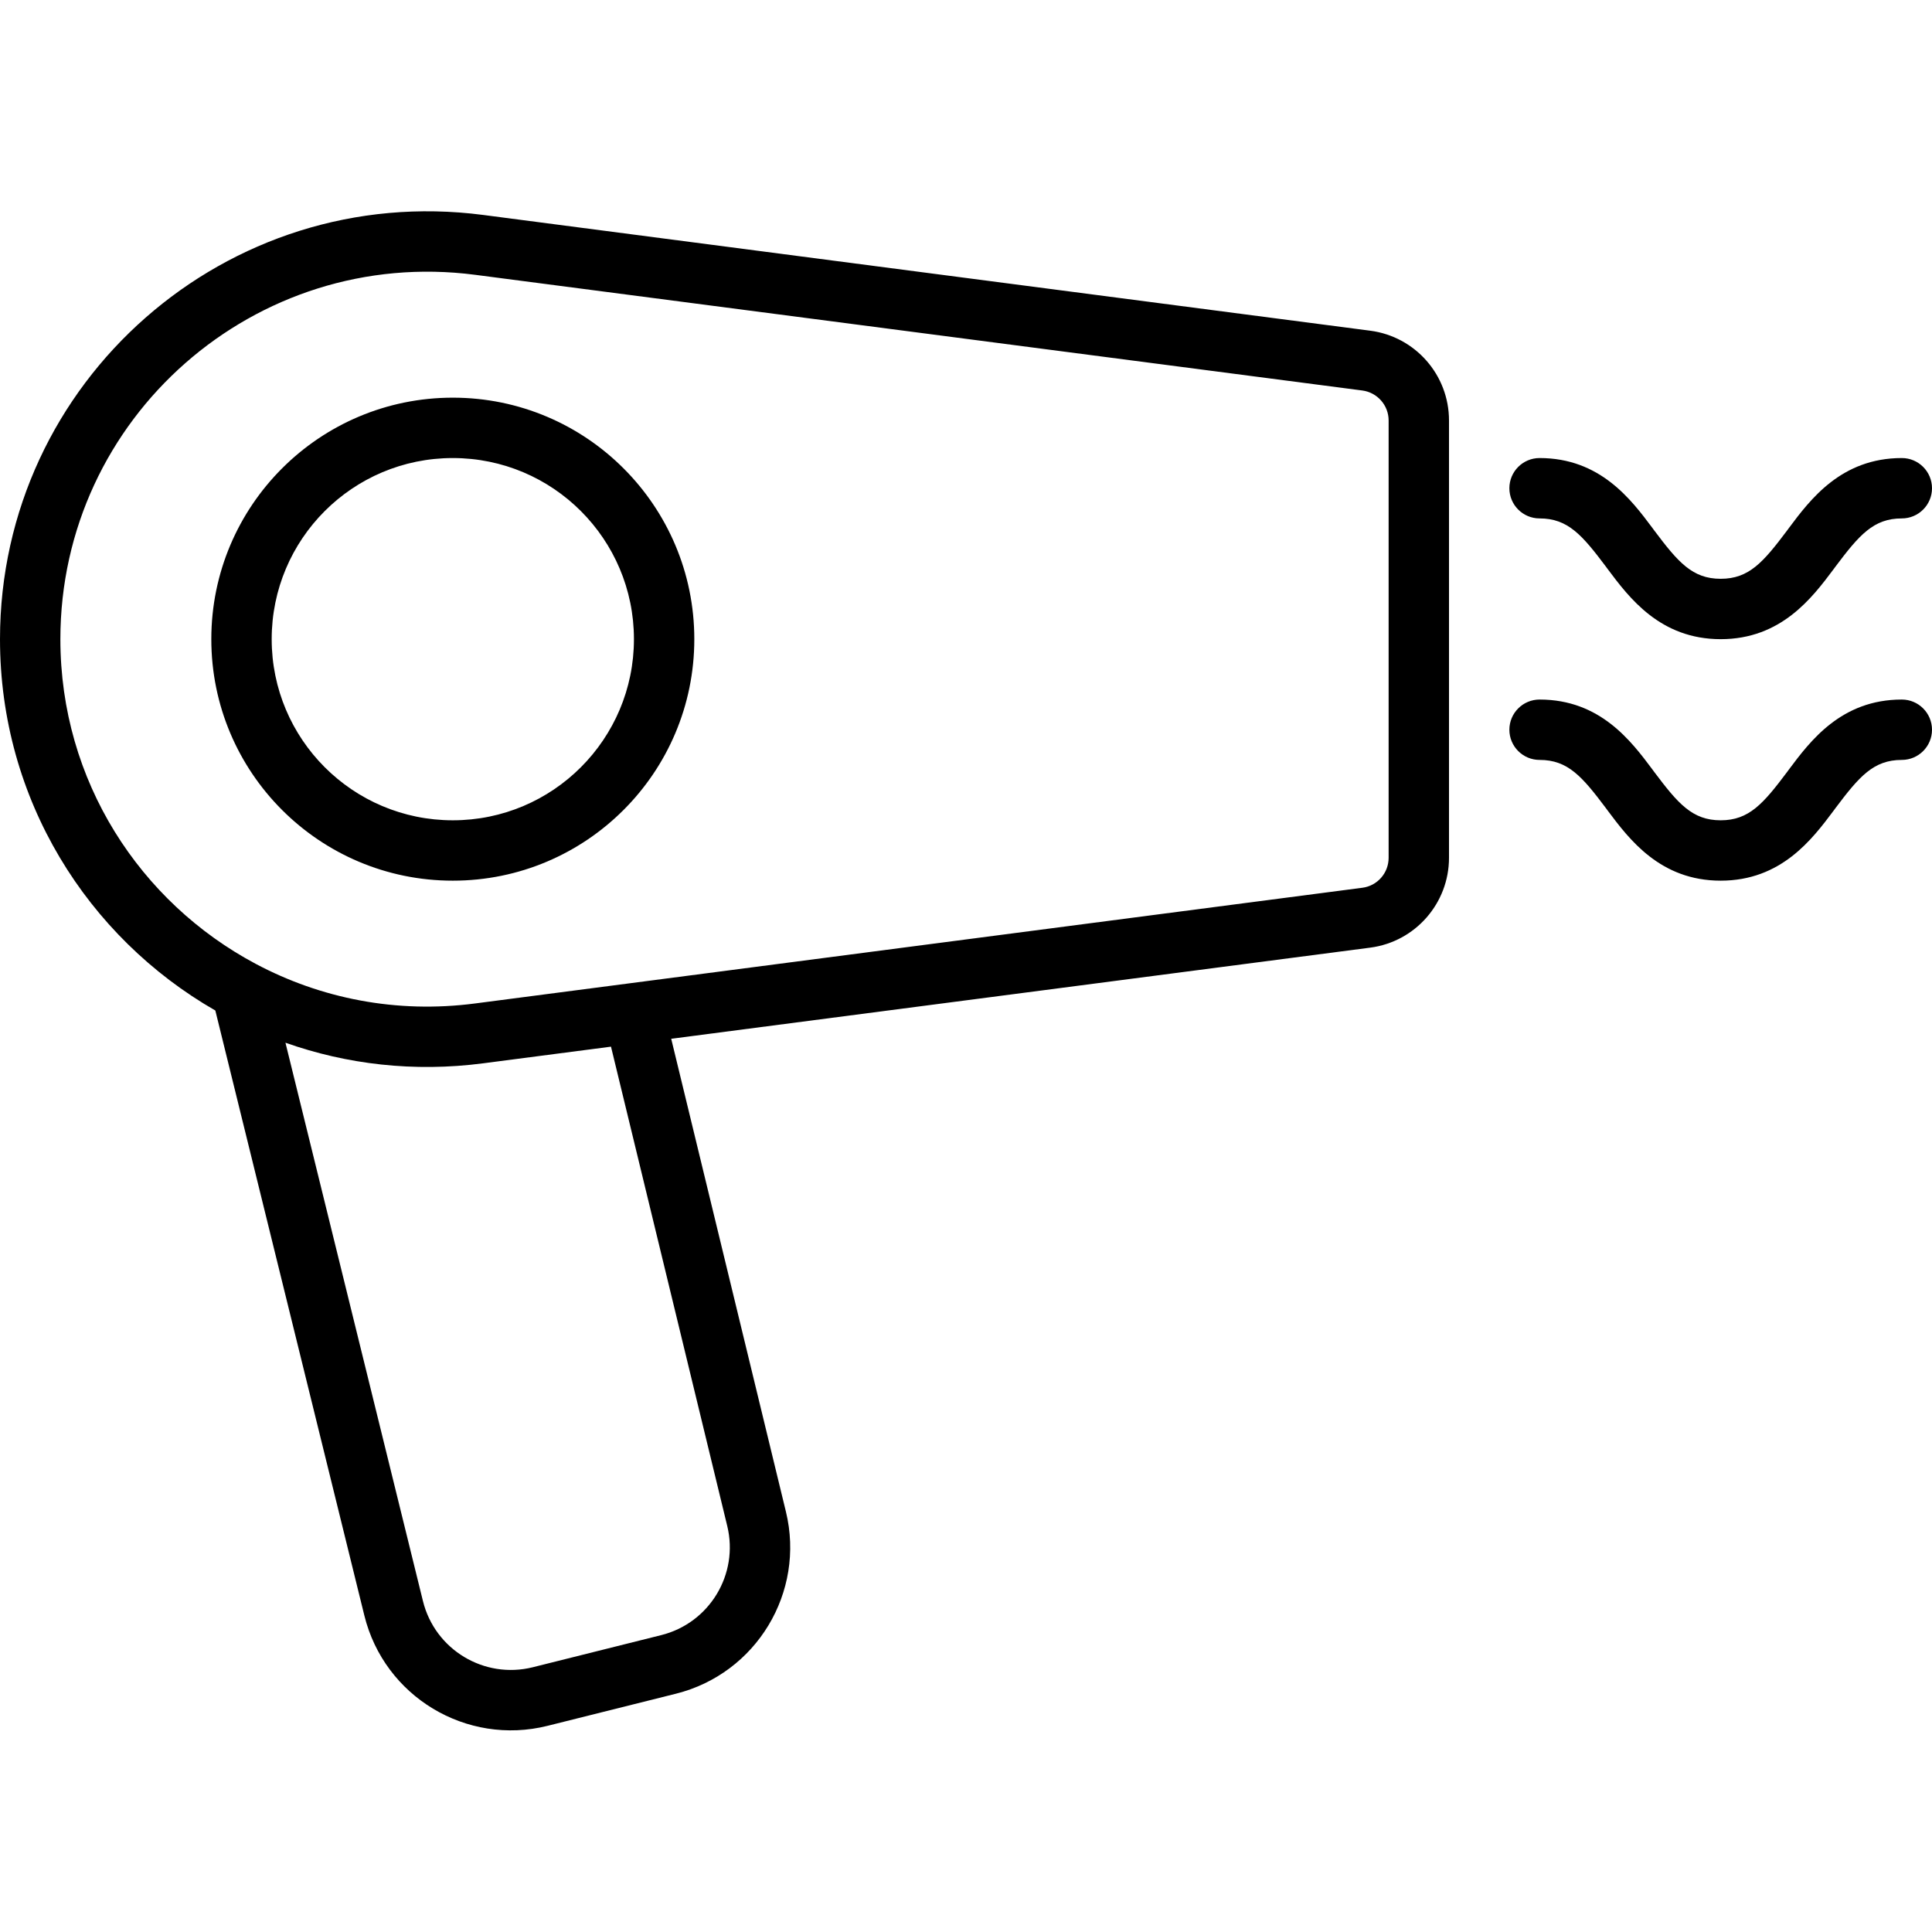 <svg width="24" height="24" viewBox="0 0 24 24" fill="none" xmlns="http://www.w3.org/2000/svg">
<path fill-rule="evenodd" clip-rule="evenodd" d="M0 7.94C0 4.732 2.82 2.256 6.001 2.67L17.021 4.108C17.581 4.181 18 4.658 18 5.223V10.656C18 11.221 17.581 11.699 17.021 11.772L8.338 12.904L9.763 18.779C10.006 19.78 9.396 20.79 8.396 21.04L6.801 21.439C5.794 21.69 4.774 21.076 4.526 20.068L2.675 12.553C1.089 11.643 0 9.933 0 7.94ZM3.546 12.953L5.254 19.889C5.403 20.493 6.015 20.862 6.619 20.711L8.214 20.312C8.814 20.162 9.18 19.556 9.034 18.956L7.59 13.002L6.001 13.209C5.141 13.321 4.306 13.222 3.546 12.953ZM5.904 3.414C3.172 3.058 0.75 5.185 0.75 7.94C0.75 9.704 1.742 11.21 3.176 11.973C3.98 12.401 4.921 12.594 5.904 12.465L16.924 11.028C17.11 11.004 17.25 10.845 17.25 10.656V5.223C17.25 5.035 17.11 4.876 16.924 4.851L5.904 3.414ZM5.625 5.69C4.382 5.69 3.375 6.697 3.375 7.94C3.375 9.182 4.382 10.19 5.625 10.19C6.868 10.19 7.875 9.182 7.875 7.94C7.875 6.697 6.868 5.69 5.625 5.69ZM2.625 7.94C2.625 6.283 3.968 4.94 5.625 4.94C7.282 4.94 8.625 6.283 8.625 7.94C8.625 9.597 7.282 10.94 5.625 10.94C3.968 10.94 2.625 9.597 2.625 7.94ZM18.75 6.065C18.75 5.858 18.918 5.69 19.125 5.69C19.877 5.69 20.262 6.204 20.528 6.56C20.535 6.57 20.543 6.58 20.55 6.59C20.846 6.984 21.023 7.19 21.375 7.19C21.727 7.19 21.904 6.984 22.2 6.59C22.207 6.58 22.215 6.57 22.222 6.56C22.488 6.204 22.873 5.69 23.625 5.69C23.832 5.69 24 5.858 24 6.065C24 6.272 23.832 6.44 23.625 6.44C23.273 6.44 23.096 6.646 22.8 7.04C22.793 7.05 22.785 7.06 22.778 7.07C22.512 7.425 22.127 7.94 21.375 7.94C20.623 7.94 20.238 7.425 19.972 7.07C19.965 7.06 19.957 7.05 19.95 7.04C19.654 6.646 19.477 6.44 19.125 6.44C18.918 6.44 18.75 6.272 18.75 6.065ZM18.75 9.065C18.75 8.858 18.918 8.69 19.125 8.69C19.877 8.69 20.262 9.204 20.528 9.56C20.535 9.57 20.543 9.58 20.55 9.59C20.846 9.984 21.023 10.19 21.375 10.19C21.727 10.19 21.904 9.984 22.2 9.59C22.207 9.58 22.215 9.57 22.222 9.56C22.488 9.204 22.873 8.69 23.625 8.69C23.832 8.69 24 8.858 24 9.065C24 9.272 23.832 9.44 23.625 9.44C23.273 9.44 23.096 9.646 22.8 10.04C22.793 10.05 22.785 10.06 22.778 10.07C22.512 10.425 22.127 10.94 21.375 10.94C20.623 10.94 20.238 10.425 19.972 10.07C19.965 10.06 19.957 10.05 19.95 10.04C19.654 9.646 19.477 9.44 19.125 9.44C18.918 9.44 18.75 9.272 18.75 9.065Z" fill="black"/>
</svg>
